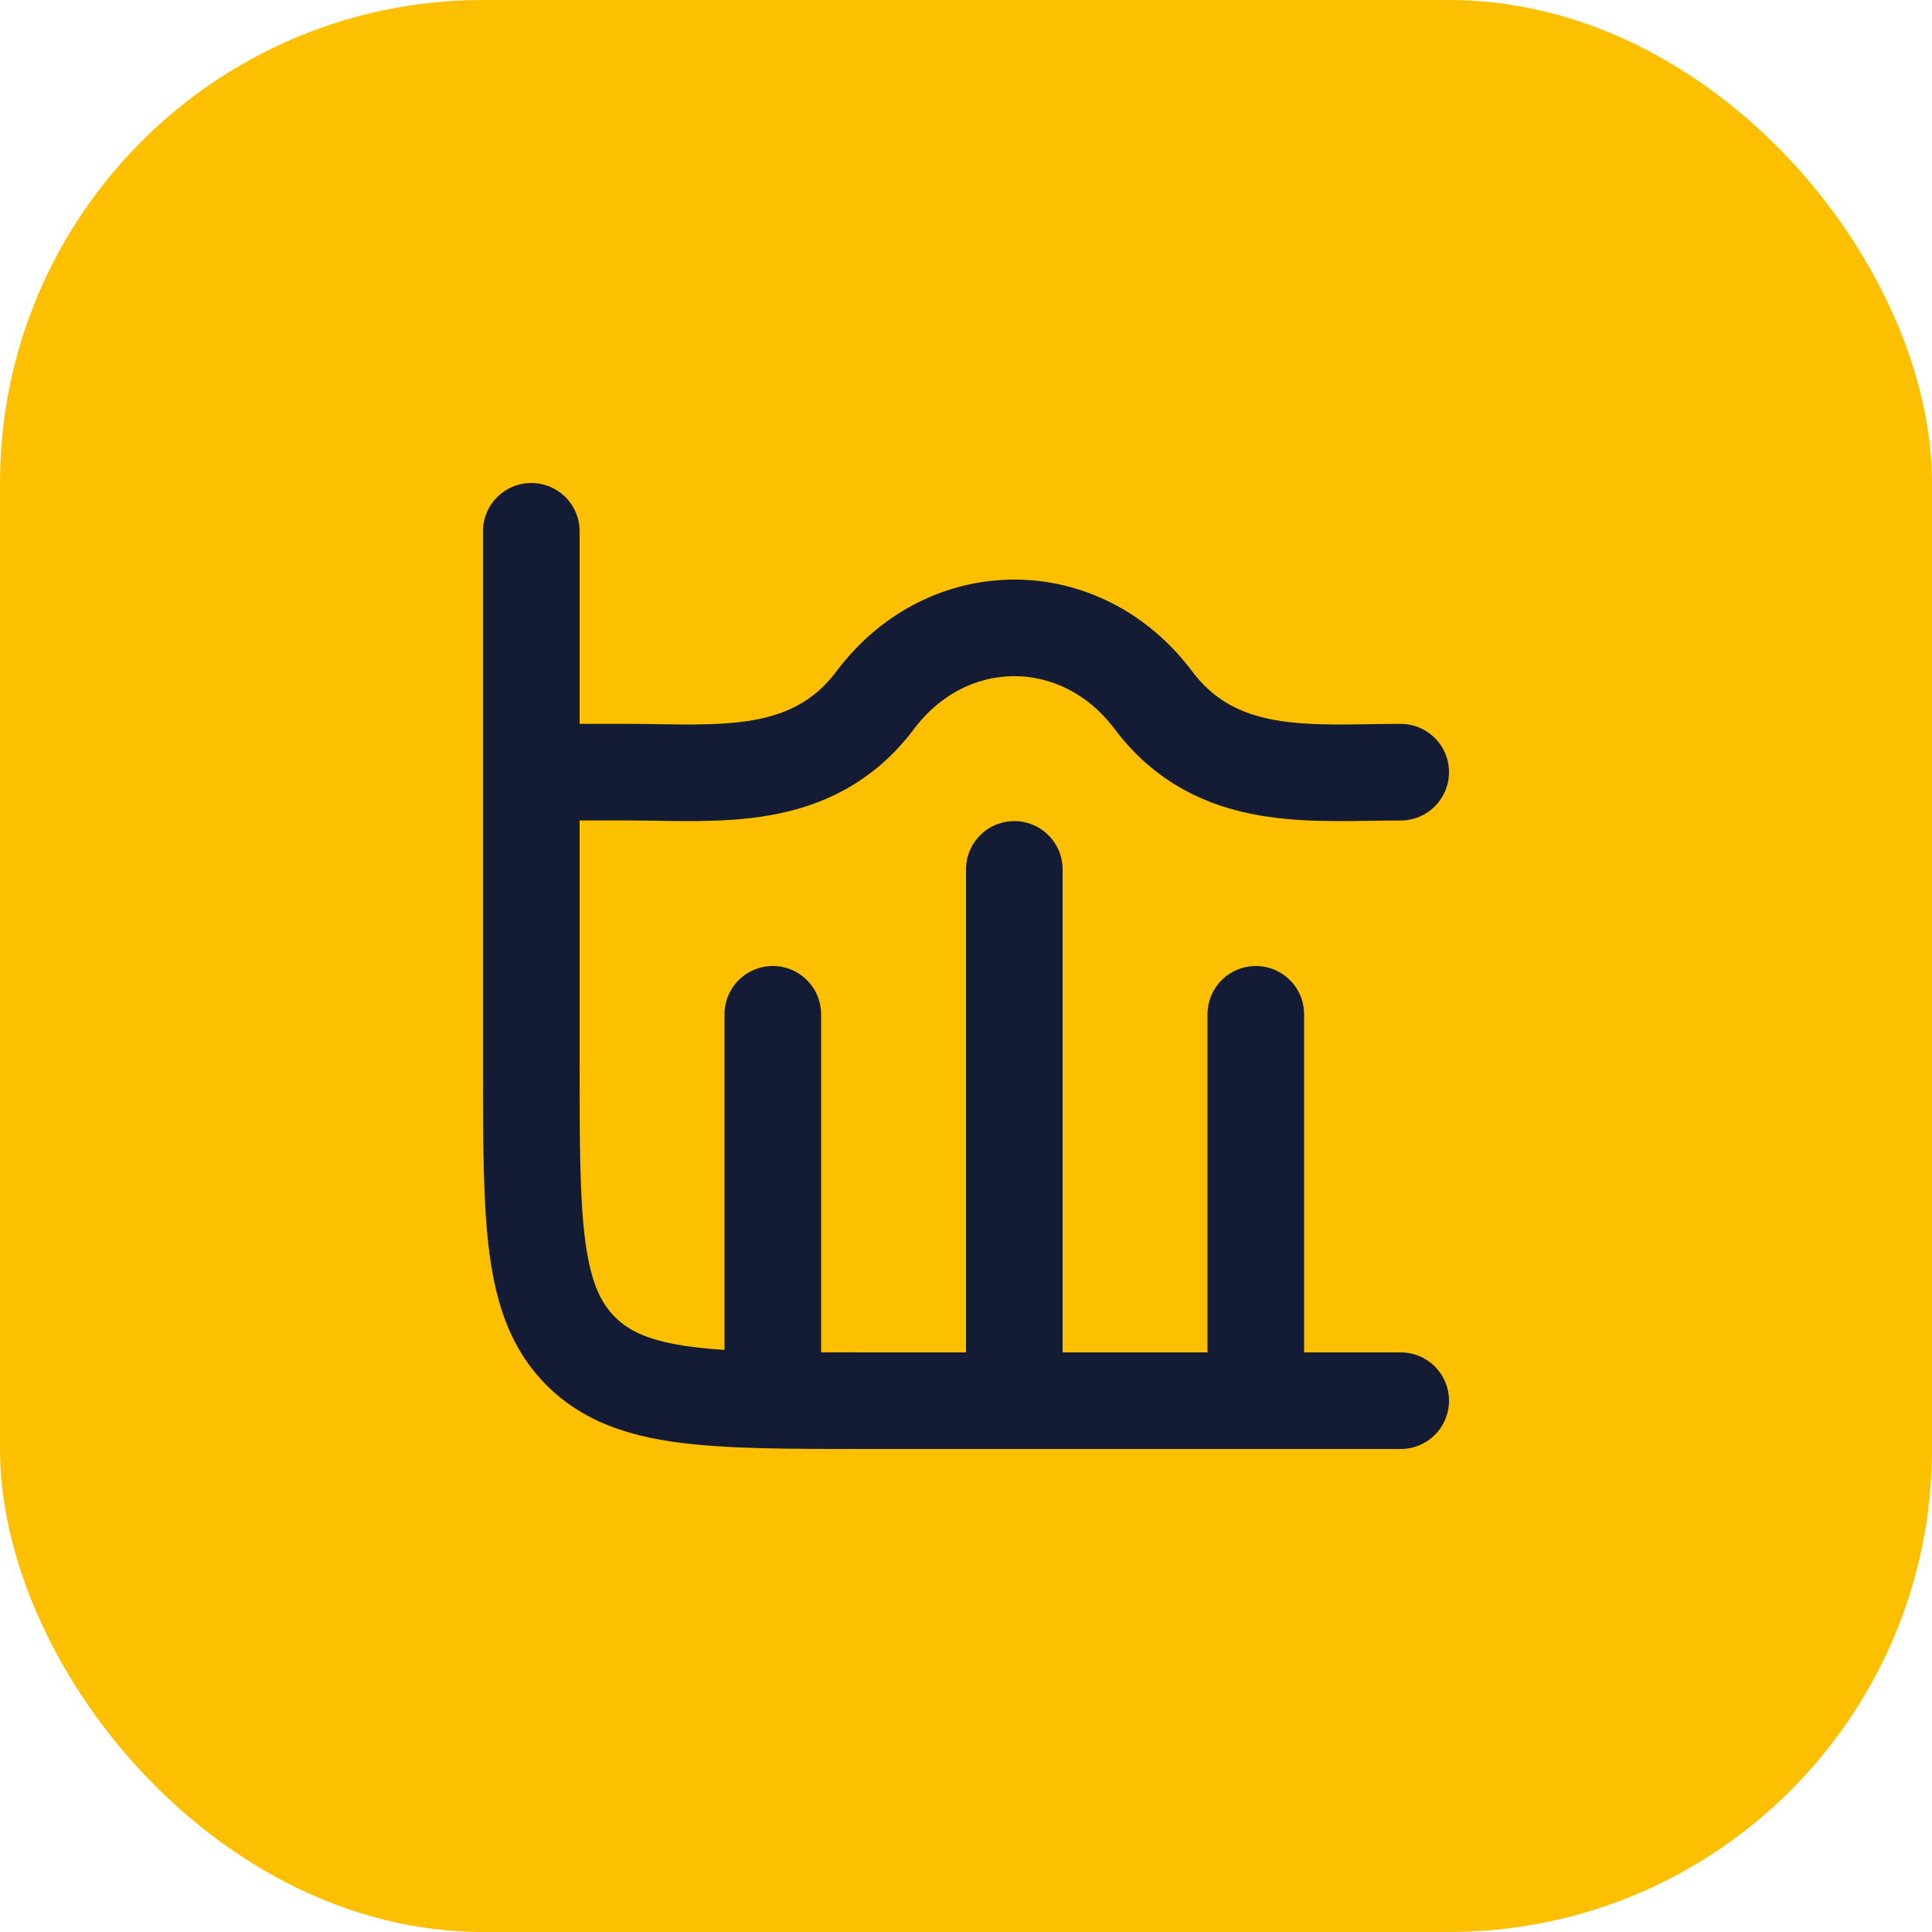<svg width="40" height="40" viewBox="0 0 40 40" fill="none" xmlns="http://www.w3.org/2000/svg">
<rect width="40" height="40" rx="10" fill="#FCC001"/>
<path d="M29 29H18C14.7 29 13.05 29 12.025 27.975C11 26.95 11 25.3 11 22V11" stroke="#141B34" stroke-width="2" stroke-linecap="round"/>
<path d="M21 18L21 29" stroke="#141B34" stroke-width="2" stroke-linecap="round" stroke-linejoin="round"/>
<path d="M26 21L26 29" stroke="#141B34" stroke-width="2" stroke-linecap="round" stroke-linejoin="round"/>
<path d="M16 21L16 28" stroke="#141B34" stroke-width="2" stroke-linecap="round" stroke-linejoin="round"/>
<path d="M29 15.987C27.16 15.987 25.192 16.242 23.877 14.493C22.38 12.502 19.62 12.502 18.123 14.493C16.808 16.242 14.84 15.987 13 15.987H11" stroke="#141B34" stroke-width="2" stroke-linecap="round" stroke-linejoin="round"/>
</svg>
